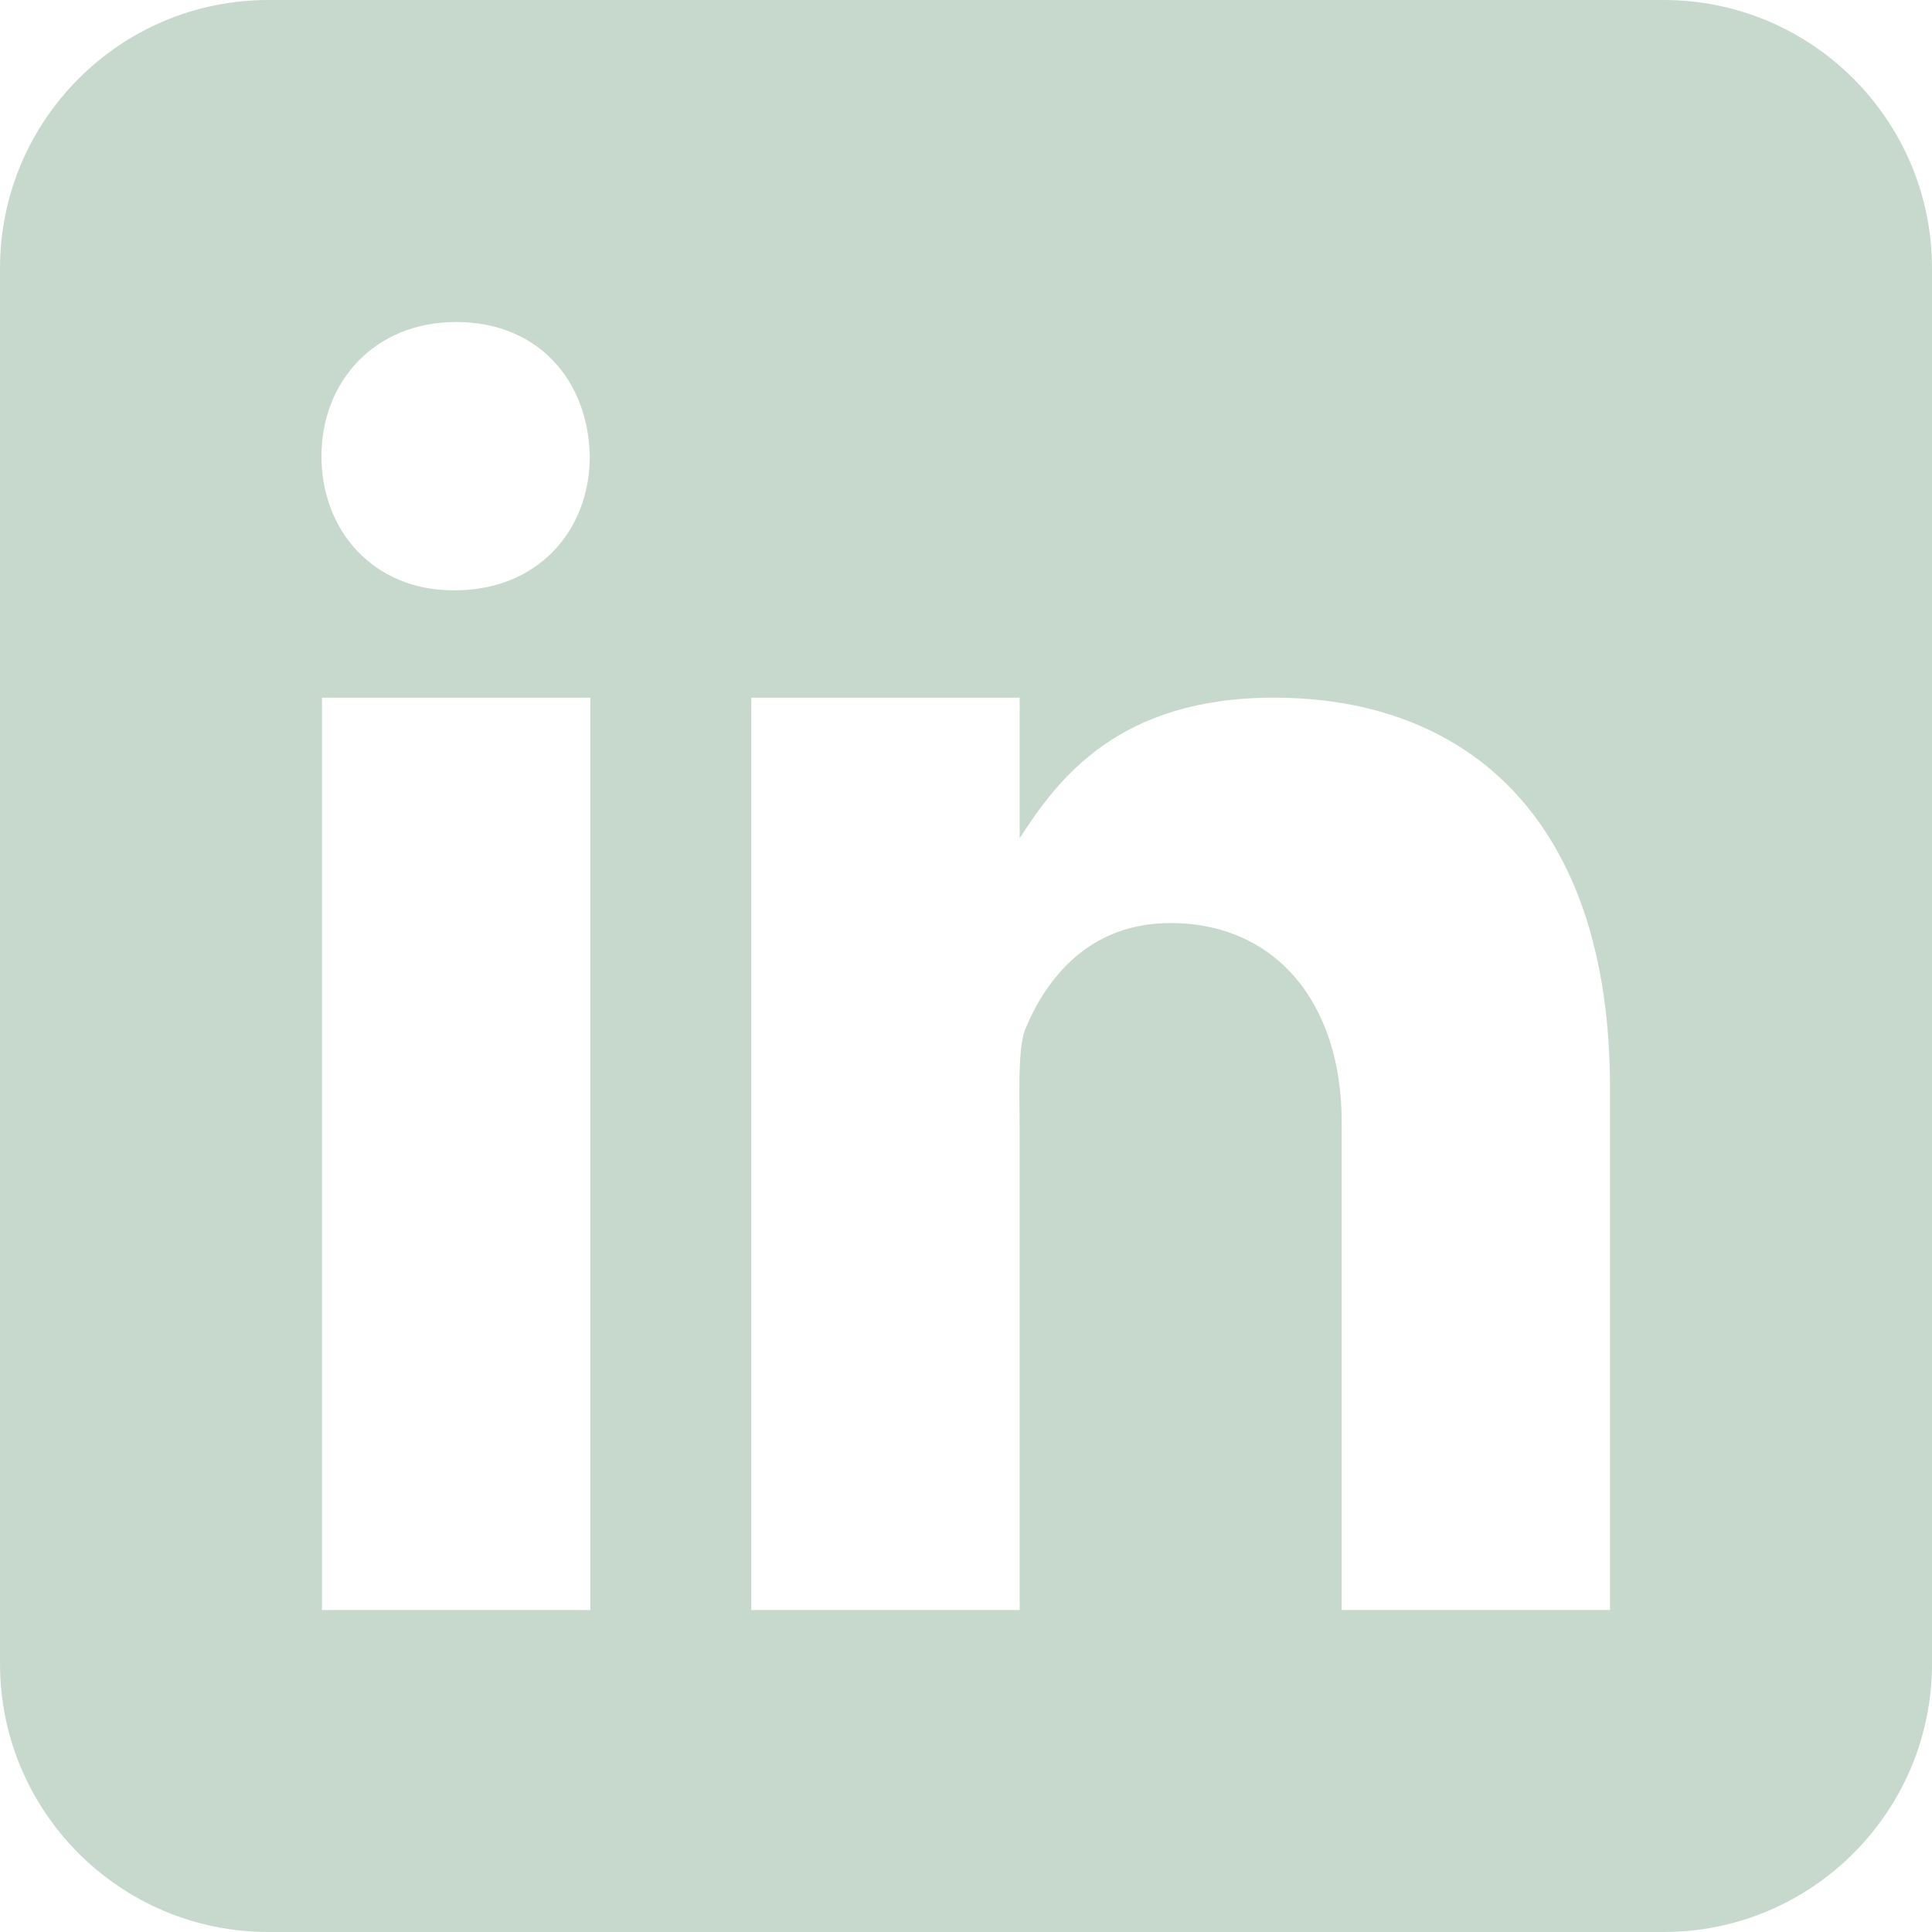 <?xml version="1.0" encoding="UTF-8"?> <svg xmlns="http://www.w3.org/2000/svg" id="Layer_2" data-name="Layer 2" viewBox="0 0 36 36"><defs><style> .cls-1 { fill: #c7d9cd; stroke-width: 0px; } </style></defs><g id="Layer_1-2" data-name="Layer 1"><path class="cls-1" d="M31,0H5C2.24,0,0,2.24,0,5v26c0,2.76,2.24,5,5,5h26c2.76,0,5-2.24,5-5V5c0-2.76-2.24-5-5-5ZM11,30h-5V13h5v17ZM8.48,11h-.03c-1.49,0-2.46-1.11-2.46-2.5s.99-2.5,2.51-2.5,2.46,1.08,2.49,2.5c0,1.39-.97,2.5-2.52,2.5ZM25,30v-9.1c0-2.2-1.22-3.7-3.19-3.7-1.5,0-2.31,1.01-2.71,1.99-.14.35-.1,1.32-.1,1.81v9h-5V13h5v2.62c.72-1.12,1.85-2.62,4.74-2.62,3.58,0,6.26,2.25,6.26,7.27v9.73s-5,0-5,0Z"></path></g></svg> 